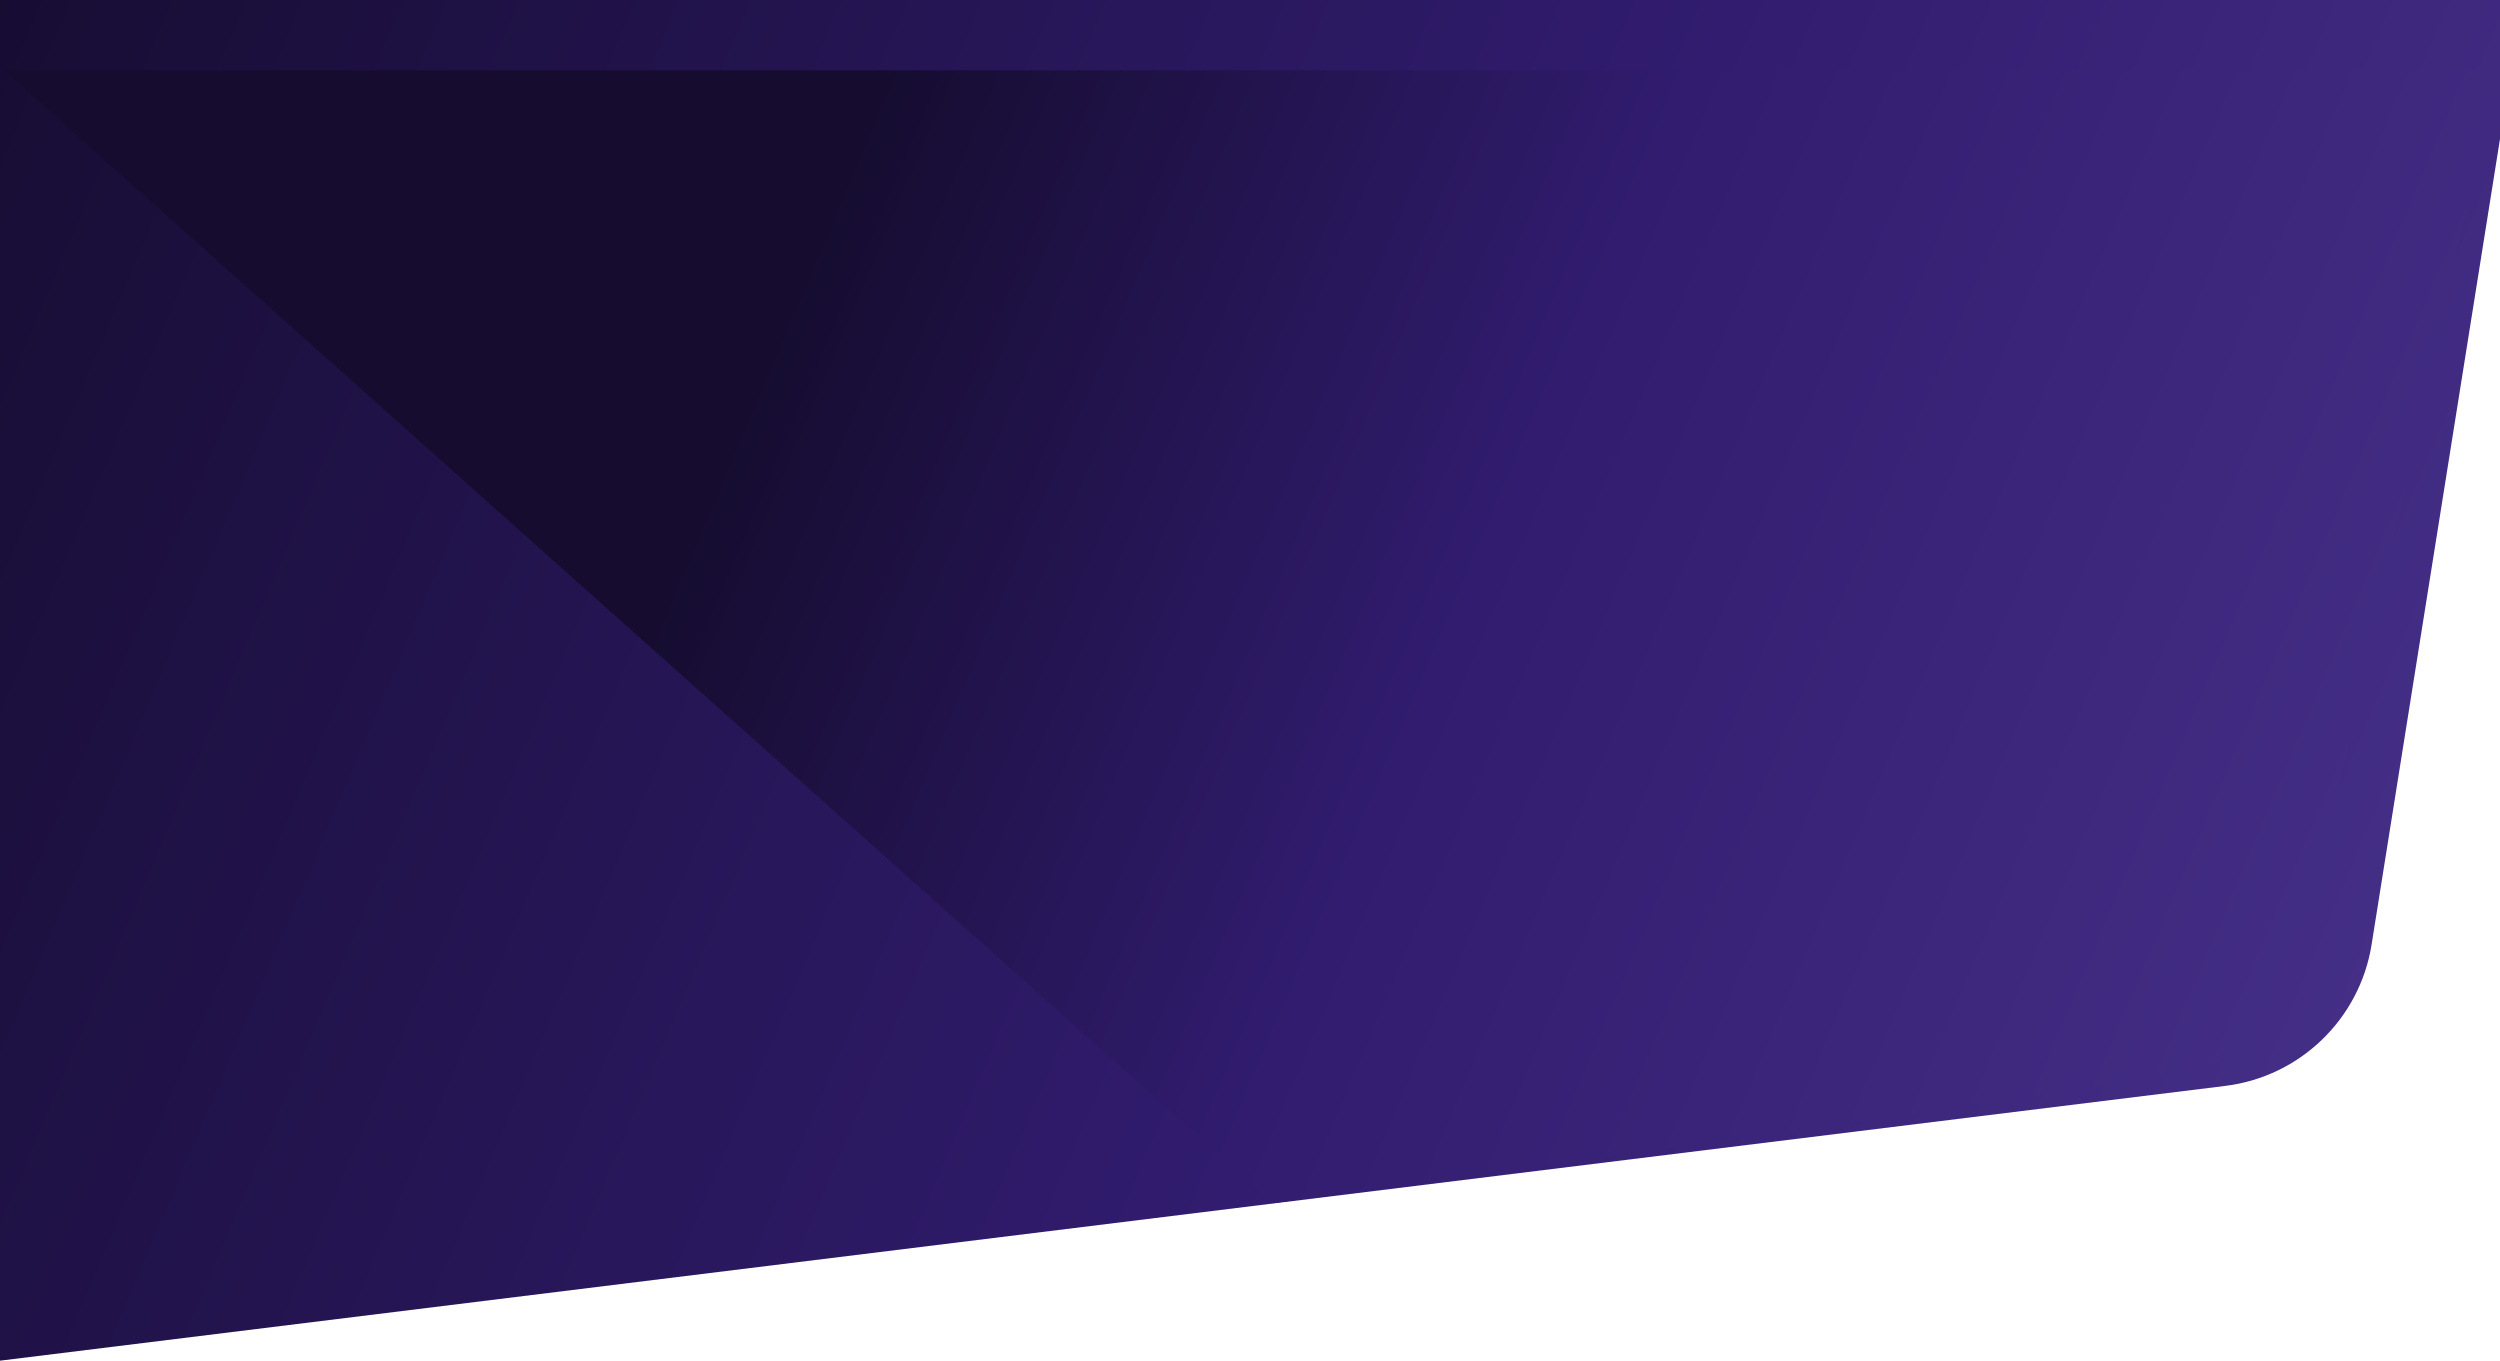 <svg width="1920" height="1045" viewBox="0 0 1920 1045" fill="none" xmlns="http://www.w3.org/2000/svg">
<path d="M0 0H1937L1821.39 725.424C1812.28 782.62 1766.42 826.887 1708.94 833.984L0 1045V0Z" fill="url(#paint0_linear_106_684)"/>
<path d="M3 54H1917L1769.36 726.771C1757.72 779.816 1714.33 820.036 1660.56 827.628L978 924L3 54Z" fill="url(#paint1_linear_106_684)"/>
<defs>
<linearGradient id="paint0_linear_106_684" x1="-123" y1="78" x2="2125.77" y2="1031.35" gradientUnits="userSpaceOnUse">
<stop stop-color="#150C2F"/>
<stop offset="0.536" stop-color="#311C6F"/>
<stop offset="1" stop-color="#4E3892"/>
</linearGradient>
<linearGradient id="paint1_linear_106_684" x1="-125" y1="63.001" x2="2123.77" y2="1016.36" gradientUnits="userSpaceOnUse">
<stop offset="0.298" stop-color="#150C2F"/>
<stop offset="0.536" stop-color="#311C6F"/>
<stop offset="1" stop-color="#4E3892"/>
</linearGradient>
</defs>
</svg>
